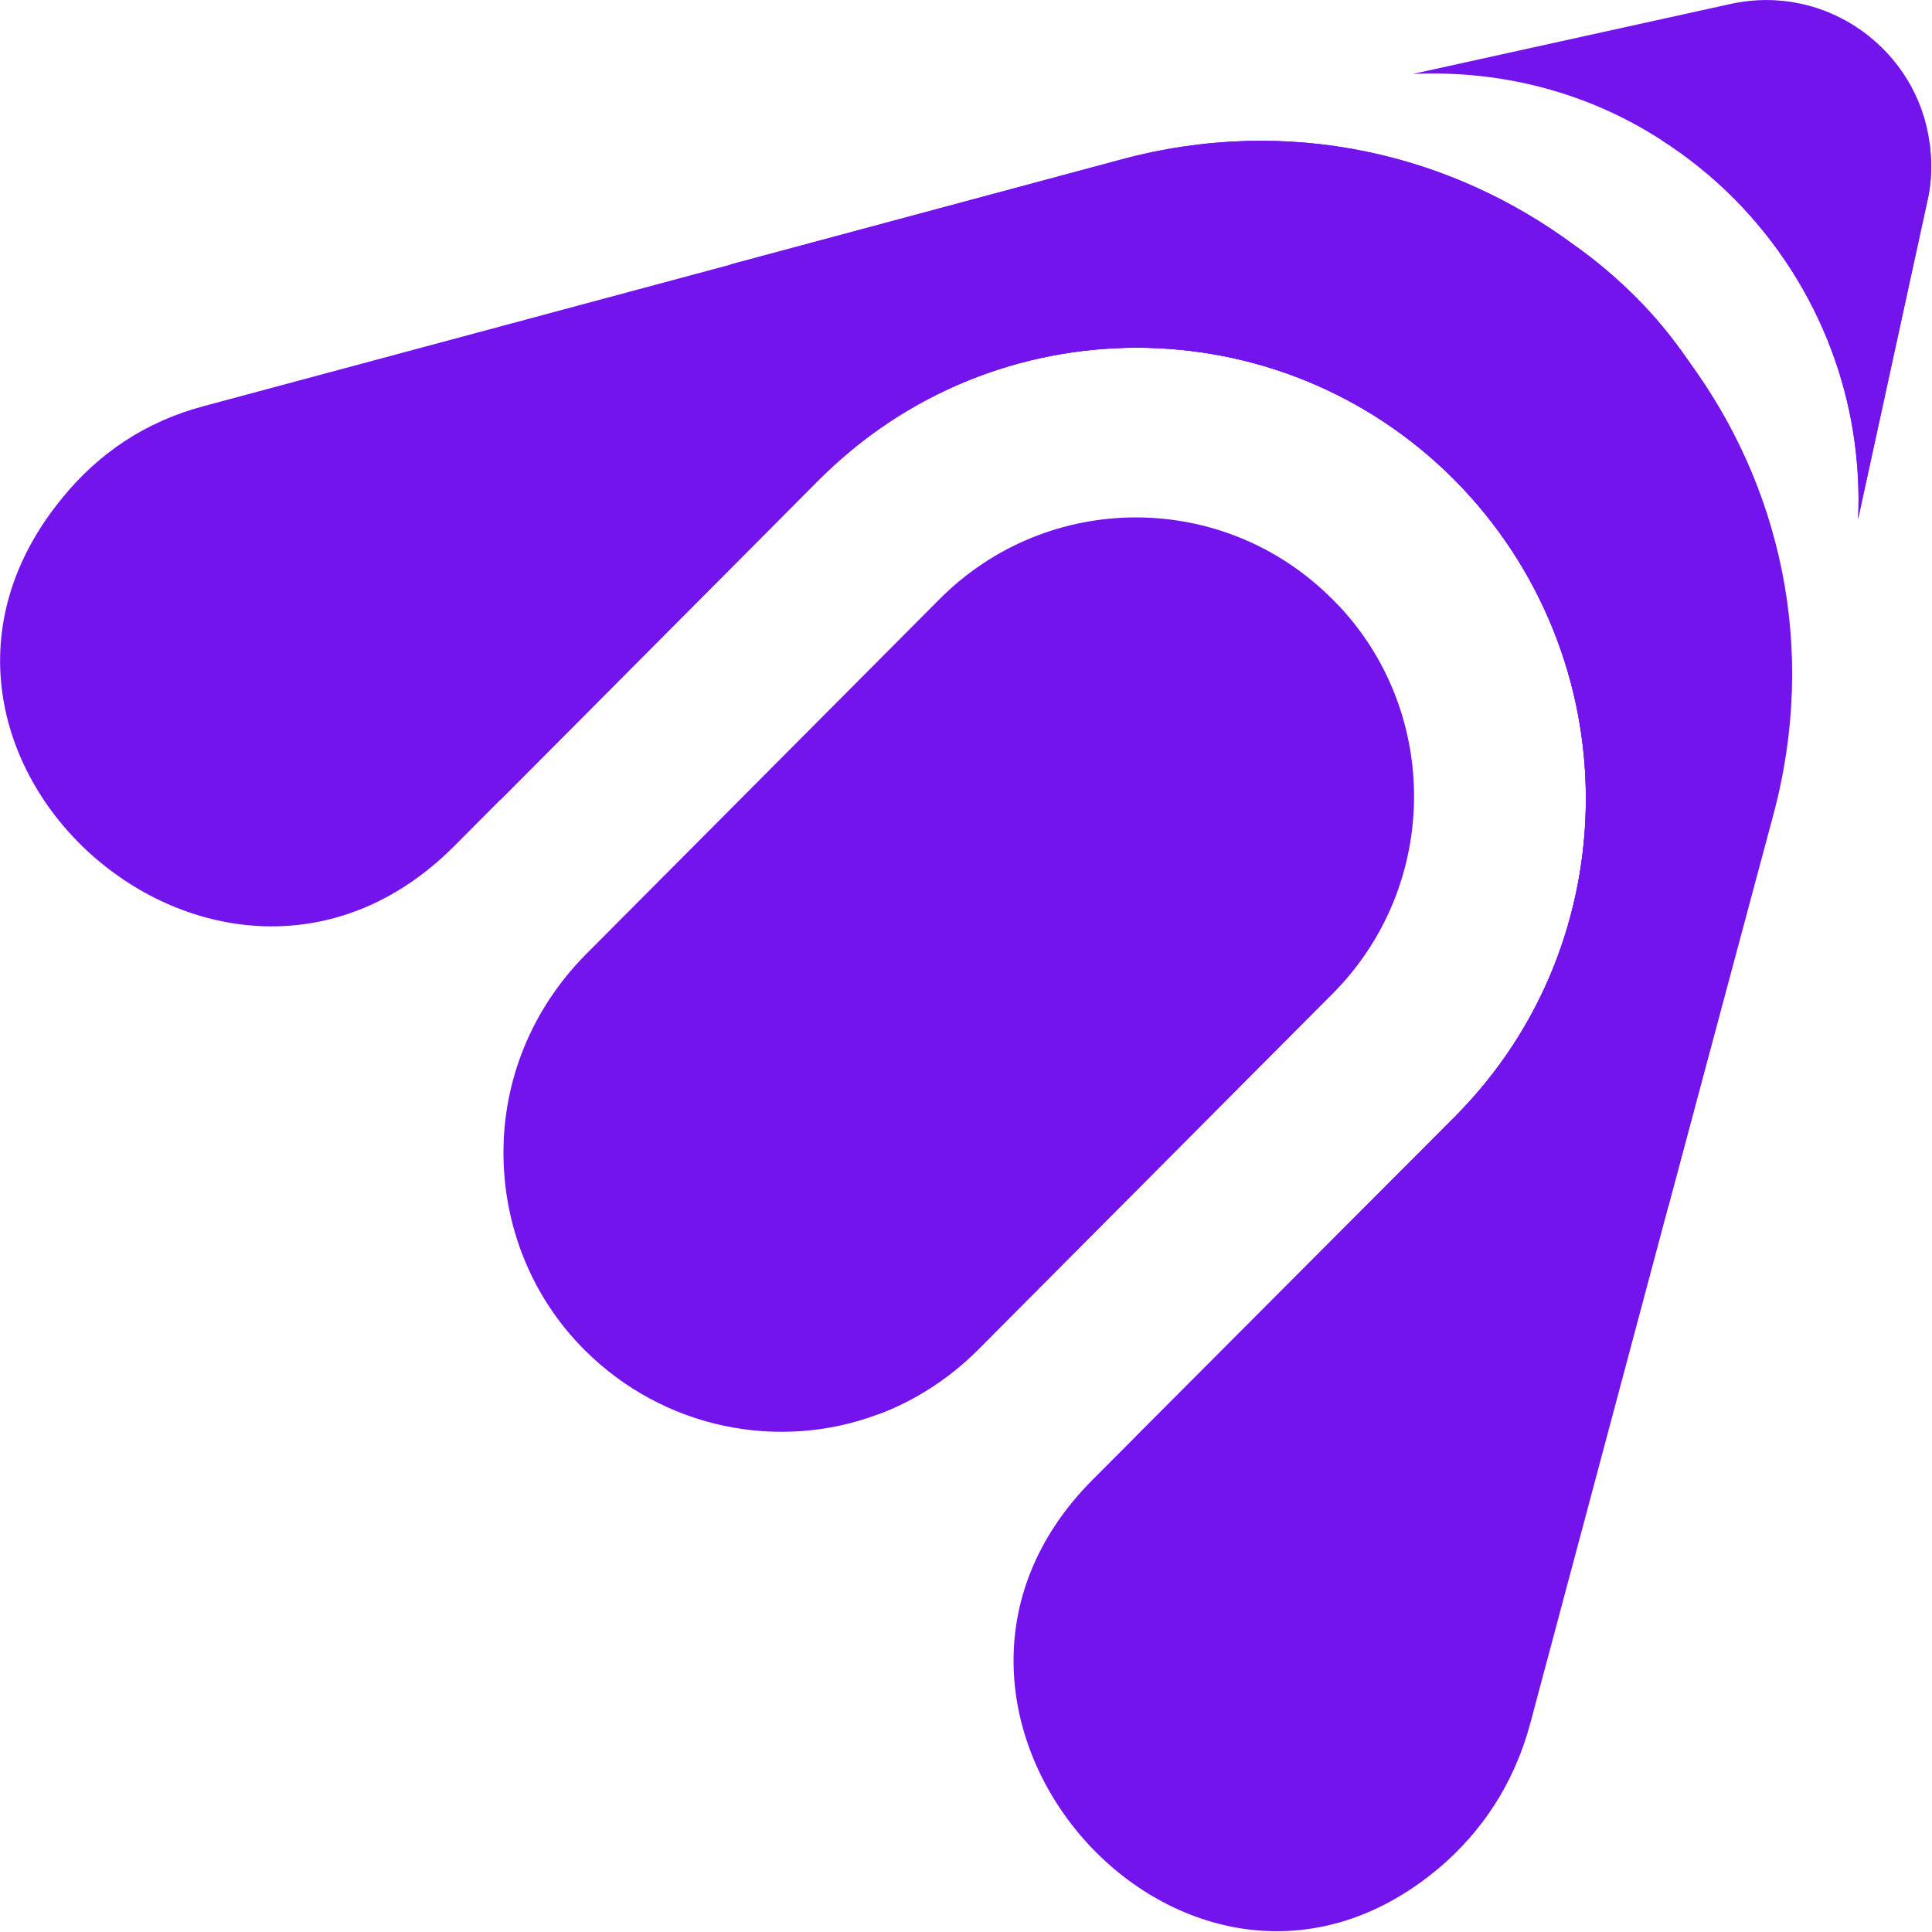 <?xml version="1.0" encoding="UTF-8"?>
<svg id="Layer_2" xmlns="http://www.w3.org/2000/svg" viewBox="0 0 24.56 24.56">
  <defs>
    <style>
      .cls-1 {
        fill: #7314ed;
      }
    </style>
  </defs>
  <g id="Layer_1-2" data-name="Layer_1">
    <g>
      <path class="cls-1" d="M18.3,23.74c-3.19,2.7-7.36-1.97-4.41-4.93l4.6-4.61c1.12-1.12,1.67-2.59,1.67-4.05s-.56-2.93-1.67-4.05c-2.23-2.24-5.85-2.24-8.08,0l-4.64,4.66c-2.97,2.97-7.65-1.2-4.97-4.44.45-.55,1.04-.96,1.8-1.16l6.7-1.8,4.95-1.33c2.14-.58,4.21-.07,5.77,1.09.21.15.4.31.59.49h.01c.06.07.12.13.17.18h0c.06.06.12.13.18.19h0c.17.2.34.39.49.6,1.16,1.57,1.66,3.64,1.08,5.79l-1.33,4.96-1.76,6.59c-.21.77-.62,1.37-1.16,1.83Z"/>
      <path class="cls-1" d="M20.79,15.79c-1.75,1.75-4.07,2.58-6.36,2.48l4.06-4.07c1.12-1.12,1.67-2.59,1.67-4.05s-.56-2.93-1.67-4.05c-2.23-2.24-5.85-2.24-8.08,0l-4.05,4.07c-.1-2.3.72-4.63,2.47-6.38.15-.15.3-.3.46-.43l4.95-1.33c2.14-.58,4.21-.07,5.77,1.09.21.15.4.31.59.49h.01c.06.07.12.13.17.18h0c.06.06.12.13.18.19h0c.17.2.34.39.49.6,1.15,1.57,1.66,3.64,1.08,5.79l-1.32,4.96c-.14.16-.28.31-.43.46h0Z"/>
      <path class="cls-1" d="M23.62,6.61c.07-1.47-.46-2.96-1.58-4.09-.28-.28-.59-.53-.92-.74-.96-.62-2.06-.89-3.16-.84L22,.05c1.24-.27,2.38.6,2.53,1.77.03.24.03.49-.03.74l-.88,4.04h0Z"/>
      <path class="cls-1" d="M16.93,12.64l-4.5,4.52c-.37.37-.81.65-1.27.82-1.25.47-2.72.19-3.73-.82-.69-.69-1.03-1.6-1.03-2.51s.35-1.81,1.04-2.51l4.5-4.52c1.38-1.39,3.62-1.39,5,0,.06.06.12.12.17.18,1.21,1.39,1.15,3.51-.17,4.83Z"/>
      <path class="cls-1" d="M20.8,11.88l-2.31,2.32c1.12-1.12,1.67-2.59,1.67-4.05s-.56-2.93-1.67-4.05c-2.23-2.24-5.85-2.24-8.08,0l2.31-2.32c1.98-1.99,5.06-2.21,7.28-.67.28.19.55.42.8.67.25.25.47.52.66.8,1.54,2.23,1.32,5.32-.66,7.31h0Z"/>
      <path class="cls-1" d="M16.93,12.64l-4.5,4.52c-.37.37-.81.65-1.27.82-1.81-2.52-1.58-6.05.68-8.32,1.44-1.44,3.39-2.06,5.26-1.85,1.21,1.39,1.15,3.51-.17,4.83Z"/>
      <path class="cls-1" d="M23.62,6.61c.07-1.47-.46-2.96-1.58-4.09-.28-.28-.59-.53-.92-.74,1.07-.54,2.35-.53,3.41.04.03.24.03.49-.03.74l-.88,4.04h0Z"/>
    </g>
  </g>
</svg>
